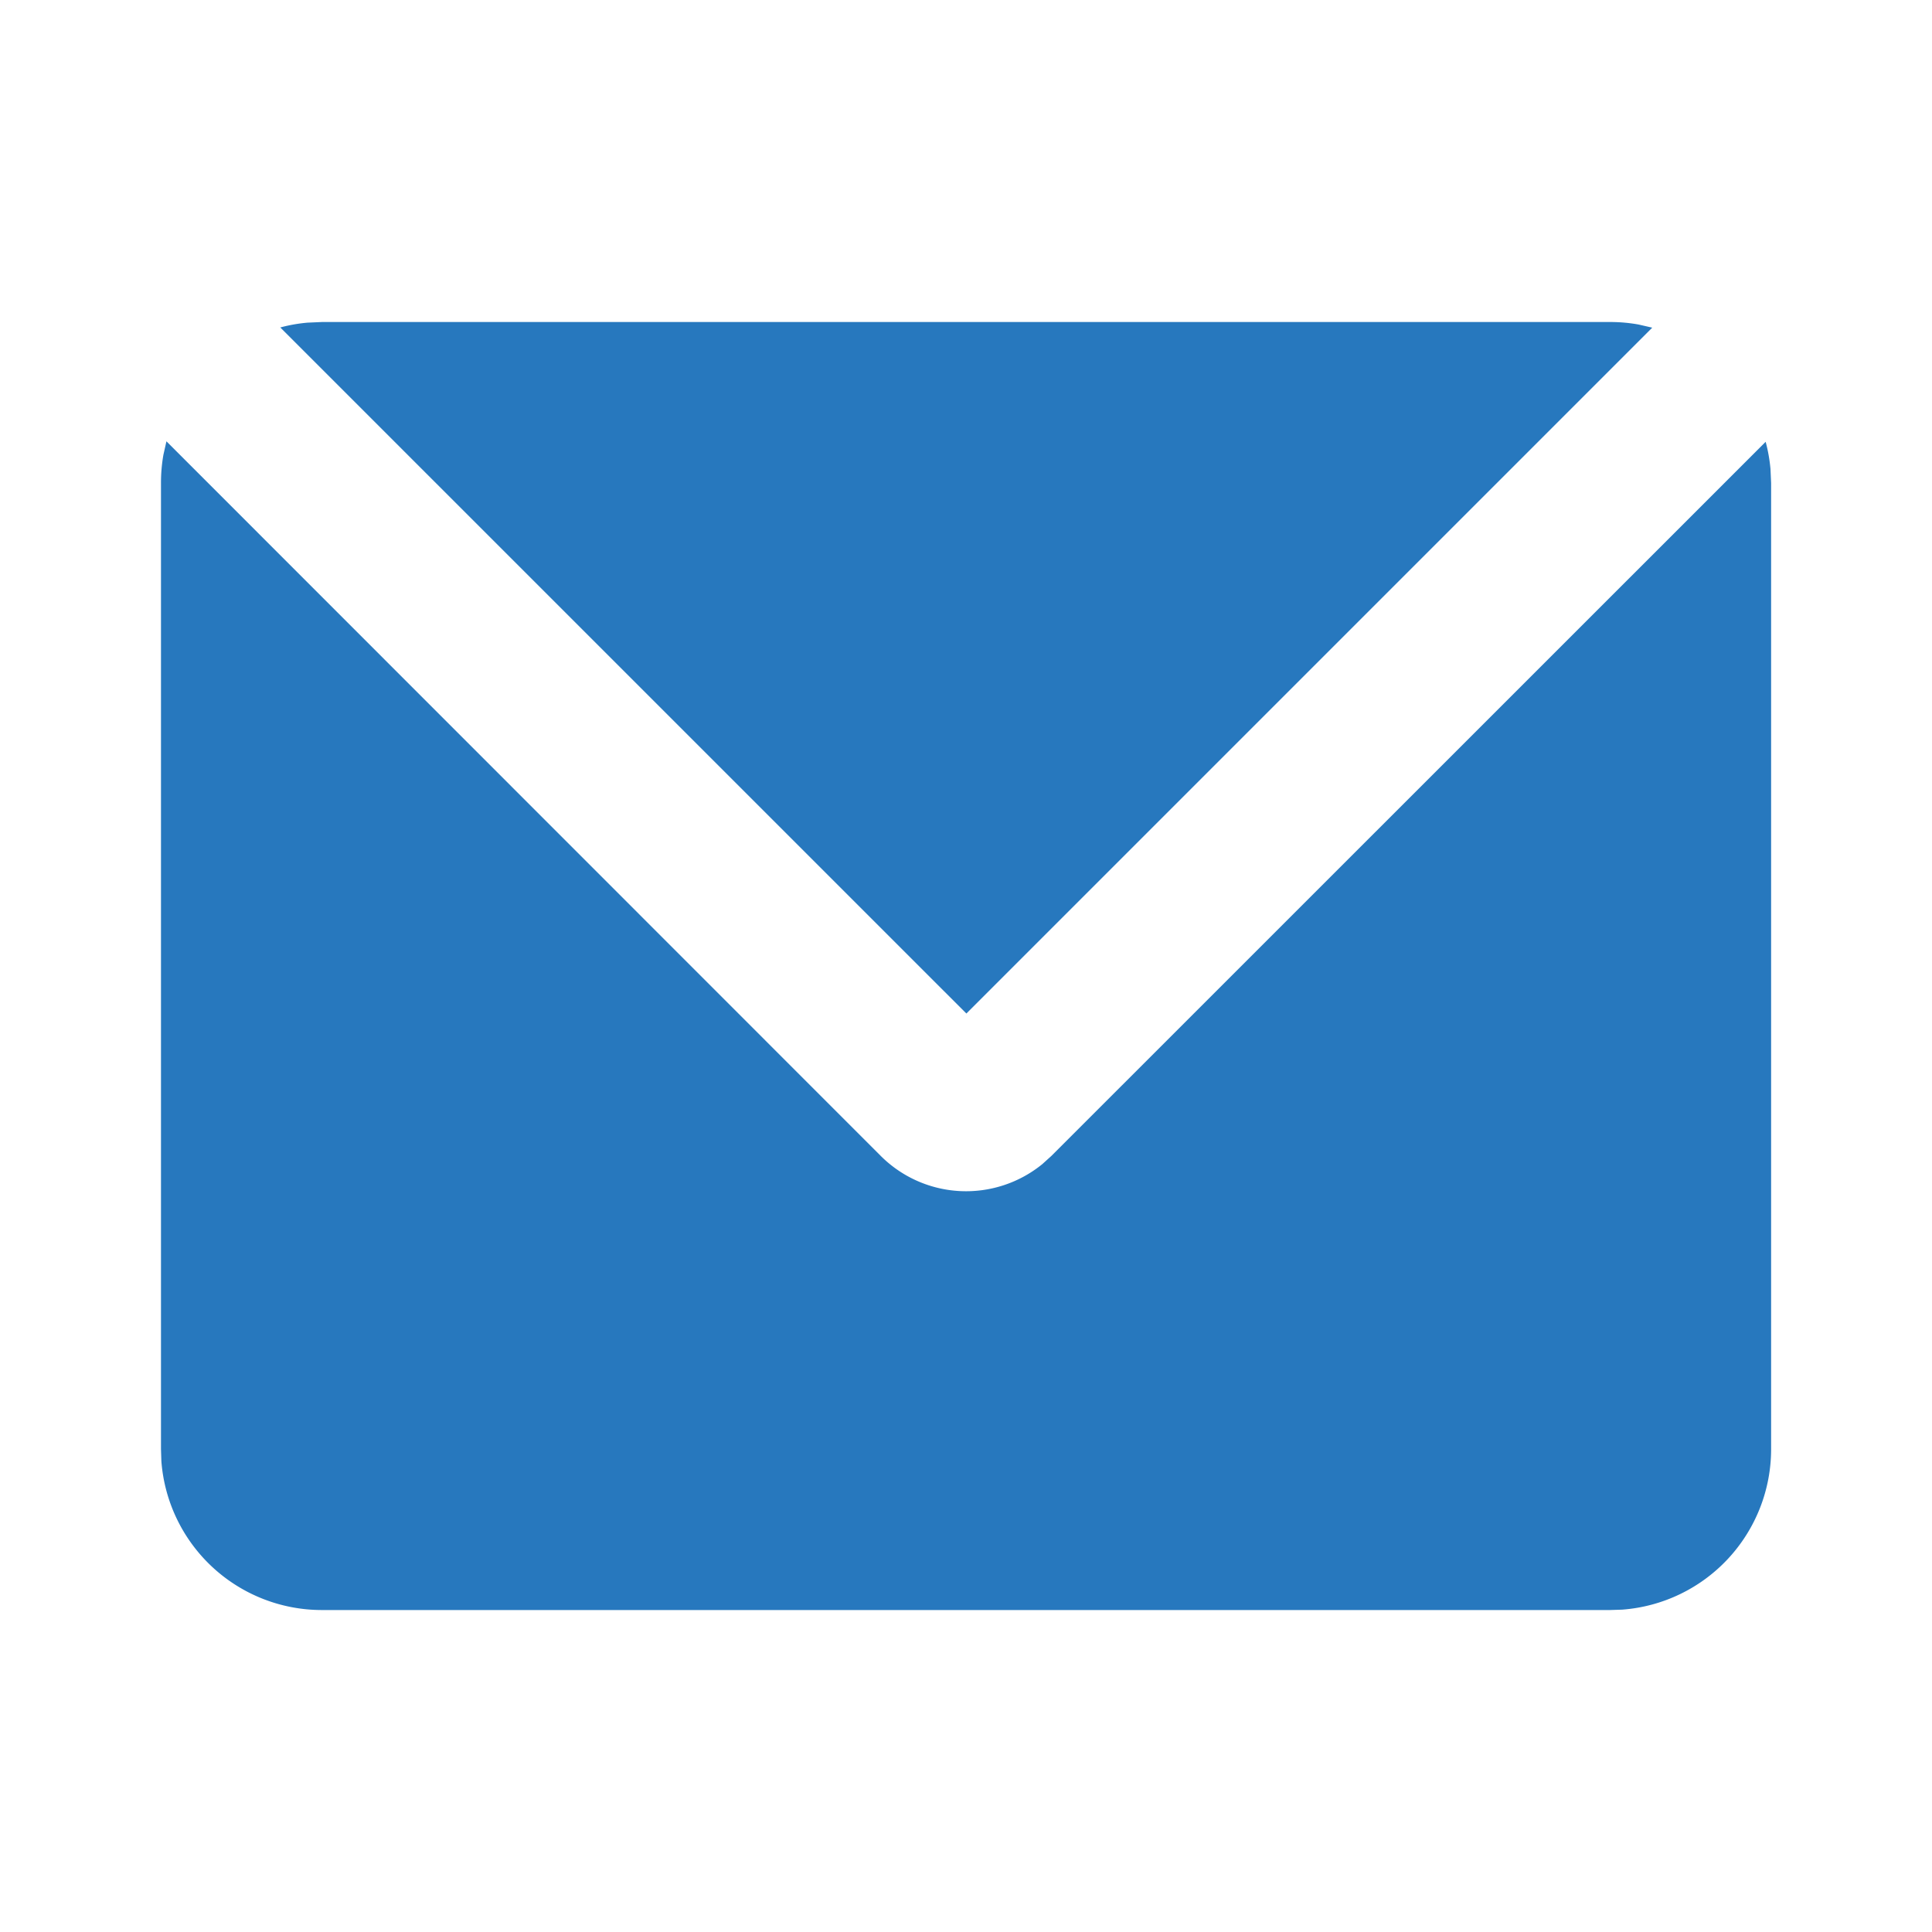 <?xml version="1.0" encoding="UTF-8"?>
<svg xmlns="http://www.w3.org/2000/svg" xmlns:xlink="http://www.w3.org/1999/xlink" id="グループ_322" data-name="グループ 322" width="40" height="40" viewBox="0 0 40 40">
  <defs>
    <clipPath id="clip-path">
      <rect id="長方形_337" data-name="長方形 337" width="40" height="40" fill="none"></rect>
    </clipPath>
  </defs>
  <g id="グループ_321" data-name="グループ 321" clip-path="url(#clip-path)">
    <path id="パス_1780" data-name="パス 1780" d="M2.113,6.47,16.9,21.263a2.5,2.5,0,0,0,3.347.172l.19-.172L35.223,6.48a3.326,3.326,0,0,1,.1.562l.013.292v20a3.332,3.332,0,0,1-3.083,3.325l-.25.008H5.333a3.332,3.332,0,0,1-3.325-3.083L2,27.333v-20a3.36,3.36,0,0,1,.05-.583ZM32,4a3.3,3.3,0,0,1,.592.052l.283.065-14.2,14.2L4.47,4.113a3.2,3.2,0,0,1,.567-.1L5.333,4Z" transform="translate(1.333 2.667)" fill="#2778be"></path>
  </g>
</svg>
